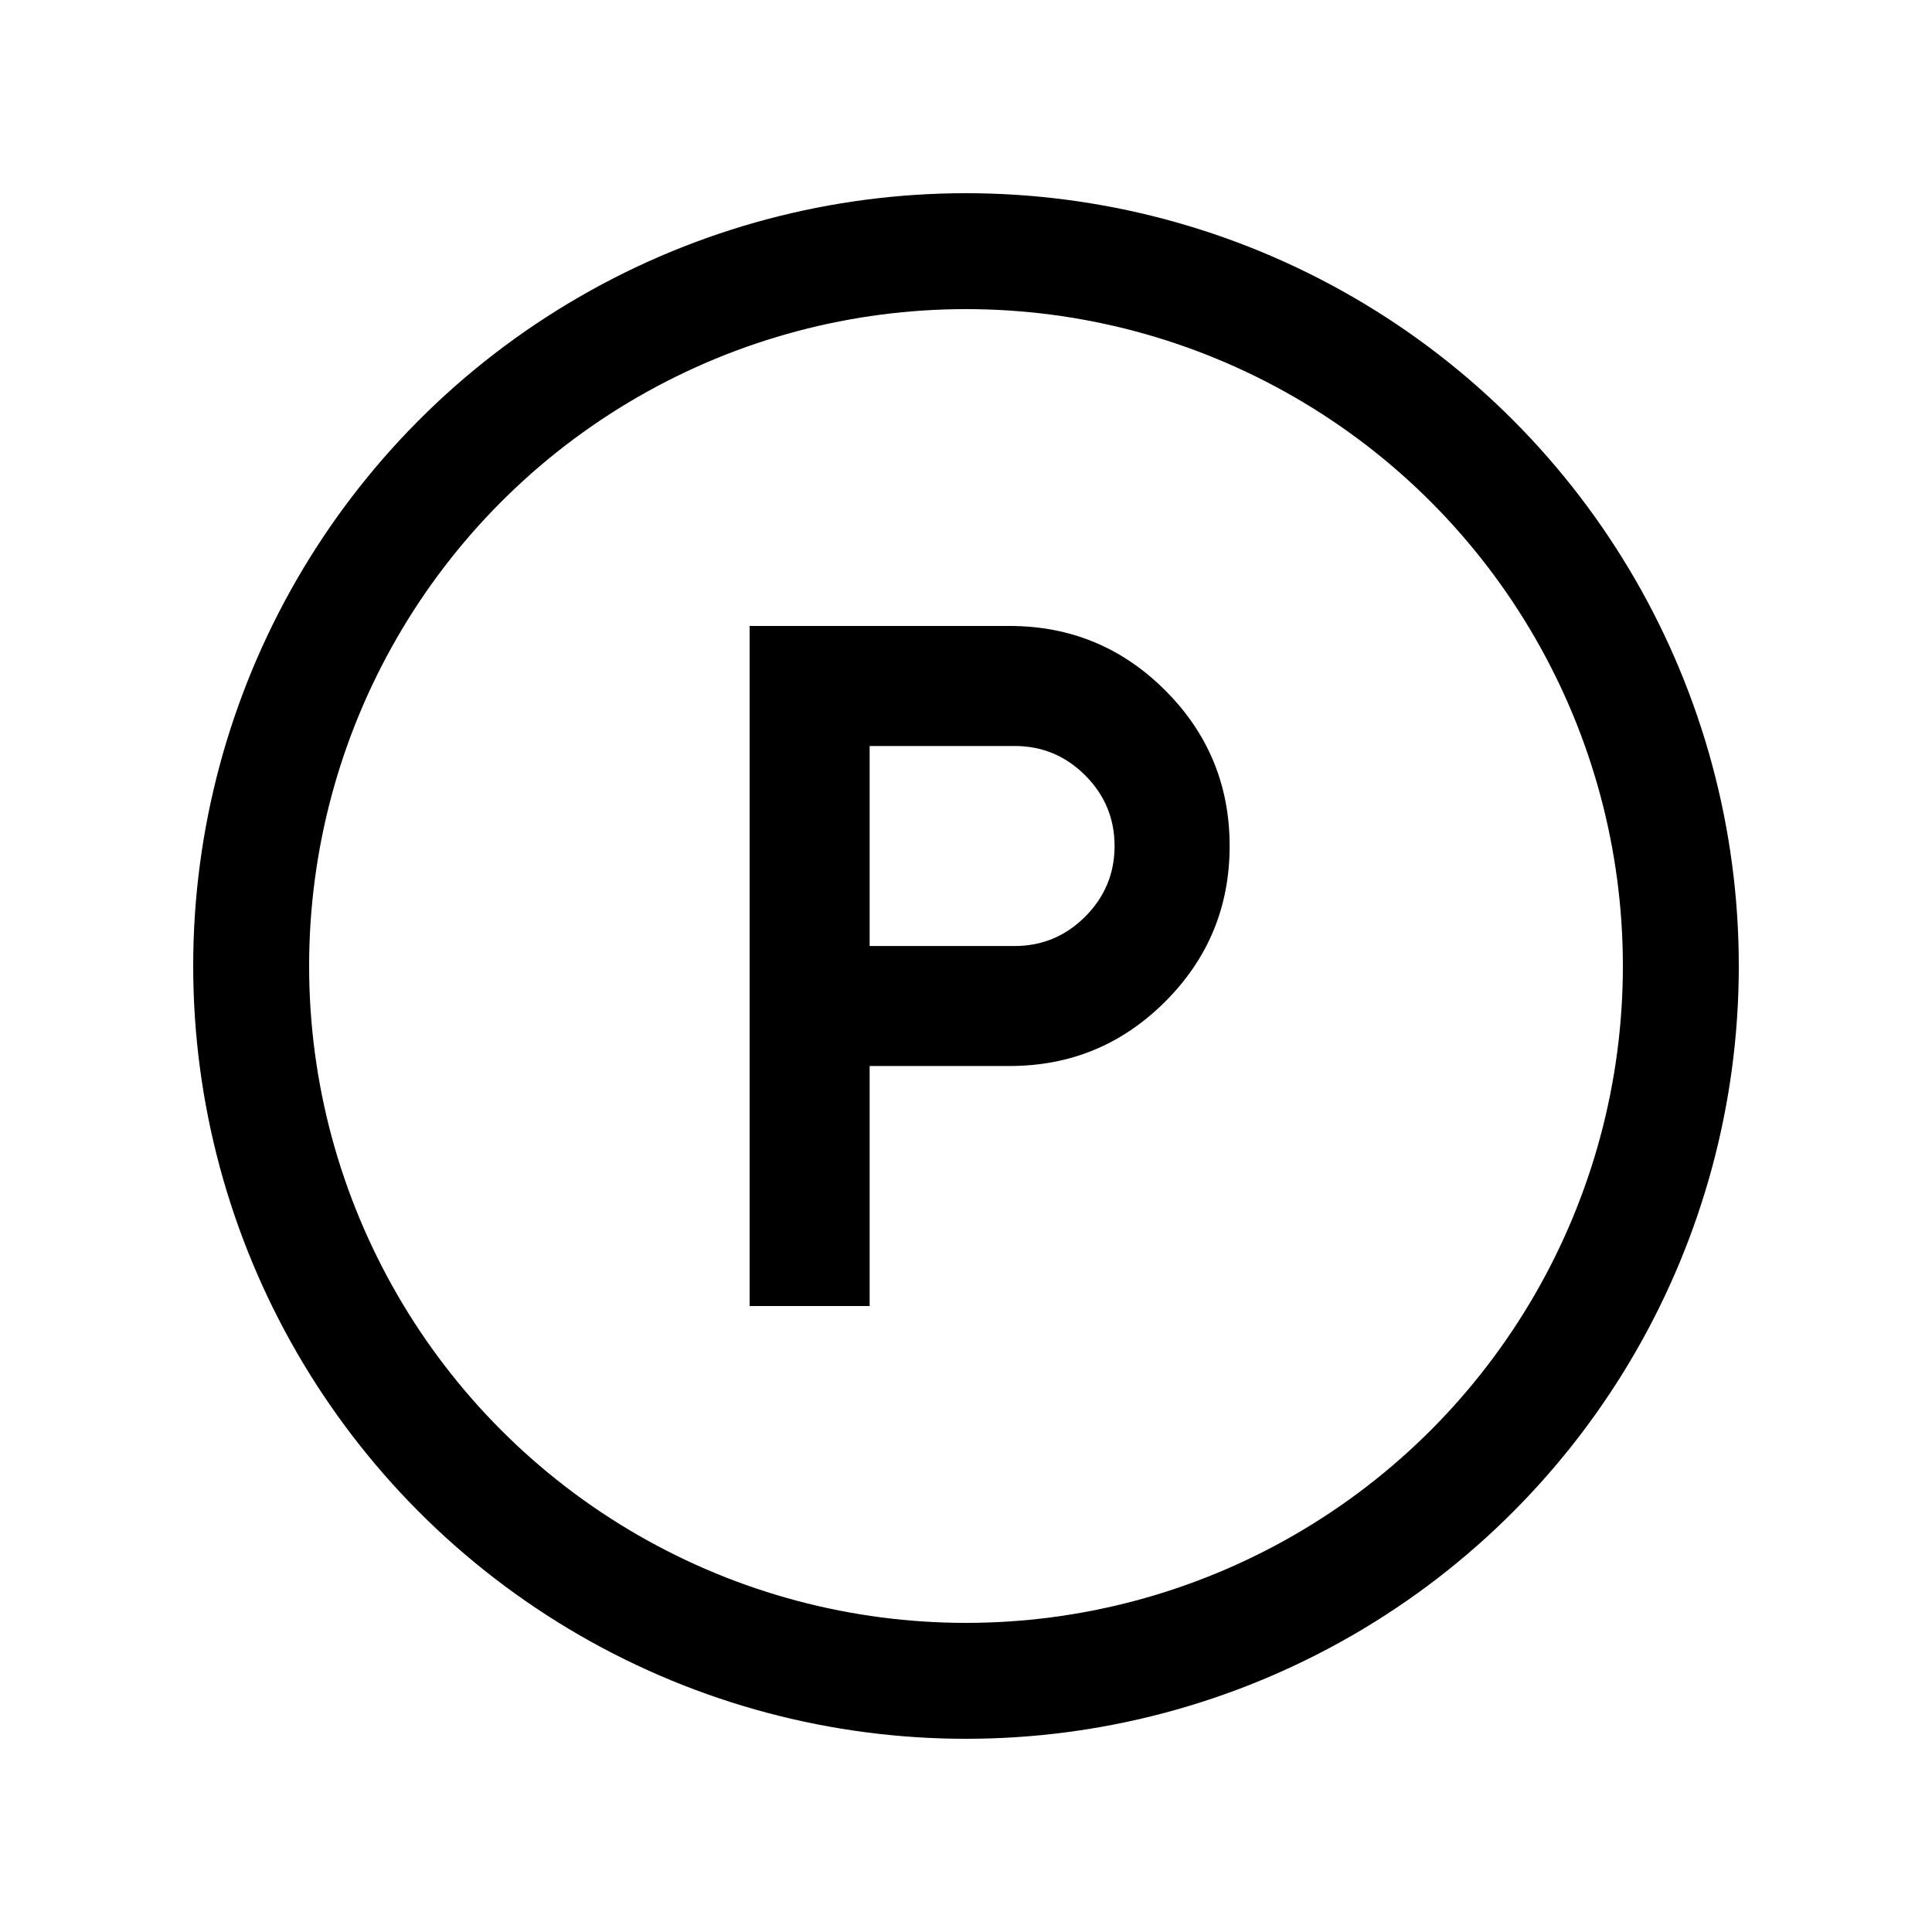 <svg width="50" height="50" viewBox="0 0 50 50" fill="none" xmlns="http://www.w3.org/2000/svg">
<path d="M19.4 33.8V16.2H26.129C27.702 16.2 29.044 16.756 30.156 17.867C31.268 18.979 31.823 20.322 31.823 21.894C31.823 23.467 31.268 24.809 30.156 25.921C29.044 27.033 27.702 27.588 26.129 27.588H22.506V33.8H19.4ZM22.506 24.483H26.257C26.968 24.483 27.578 24.229 28.085 23.722C28.591 23.215 28.845 22.606 28.845 21.894C28.845 21.183 28.591 20.573 28.085 20.066C27.578 19.559 26.968 19.306 26.257 19.306H22.506V24.483Z" fill="black"/>
<circle cx="25" cy="25" r="18.5" stroke="black" stroke-width="3"/>
</svg>

